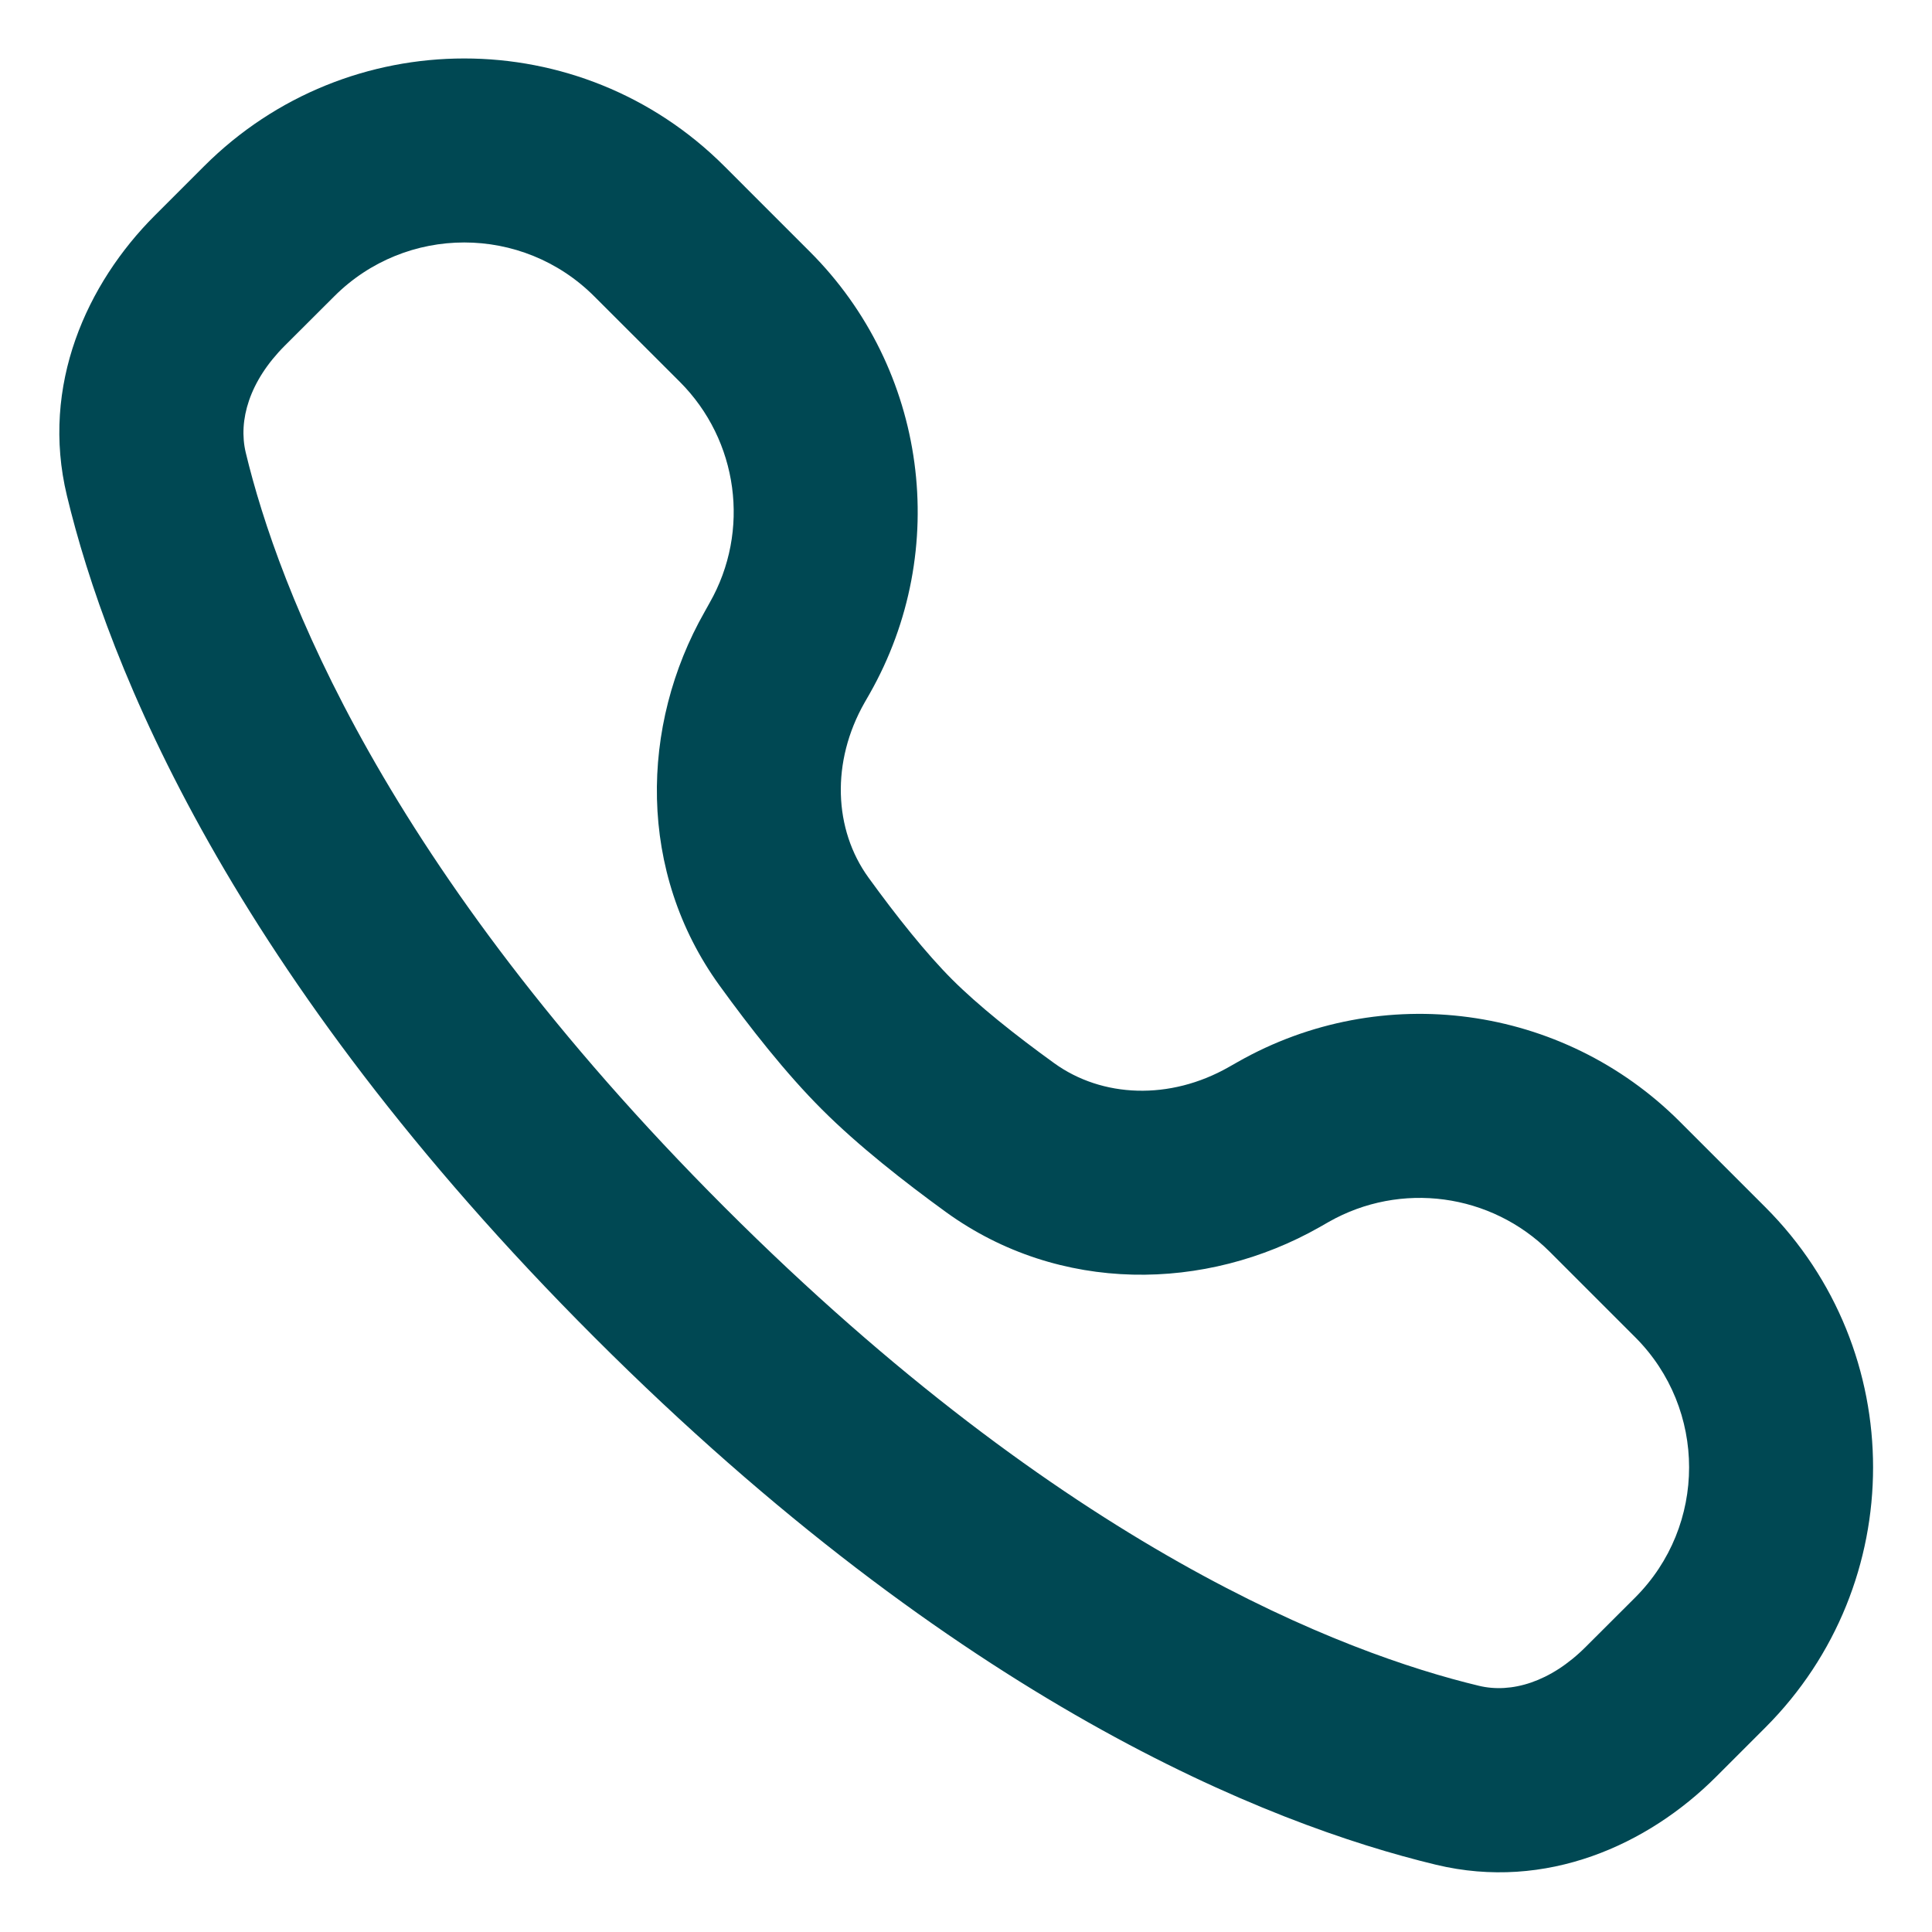 <svg width="21" height="21" viewBox="0 0 21 21" fill="none" xmlns="http://www.w3.org/2000/svg">
<path fill-rule="evenodd" clip-rule="evenodd" d="M7.874 1.807C6.312 0.245 3.78 0.245 2.218 1.807L1.682 2.343C0.944 3.081 0.439 4.188 0.727 5.386C1.168 7.224 2.497 10.572 6.46 14.535C10.423 18.498 13.772 19.827 15.609 20.269C16.808 20.557 17.914 20.052 18.653 19.313L19.188 18.778C20.75 17.216 20.75 14.683 19.188 13.121L18.259 12.192C16.986 10.919 15.019 10.653 13.454 11.543L13.357 11.598C12.716 11.963 11.979 11.933 11.457 11.555C11.036 11.251 10.633 10.93 10.349 10.646C10.066 10.363 9.745 9.96 9.44 9.539C9.062 9.017 9.032 8.28 9.397 7.638L9.452 7.542C10.342 5.977 10.077 4.009 8.803 2.736L7.874 1.807ZM3.632 3.222C4.413 2.44 5.679 2.44 6.46 3.222L7.389 4.15C8.026 4.787 8.159 5.771 7.713 6.553L7.659 6.65C6.954 7.889 6.929 9.48 7.82 10.711C8.147 11.163 8.54 11.666 8.935 12.06C9.33 12.455 9.832 12.848 10.284 13.176C11.515 14.066 13.106 14.042 14.346 13.337L14.442 13.282C15.225 12.837 16.208 12.97 16.845 13.606L17.774 14.535C18.555 15.316 18.555 16.583 17.774 17.364L17.238 17.899C16.852 18.286 16.425 18.408 16.076 18.324C14.607 17.971 11.584 16.831 7.874 13.121C4.165 9.411 3.024 6.388 2.671 4.919C2.588 4.57 2.709 4.144 3.096 3.757L3.632 3.222Z" fill="#004853"/>
</svg>
